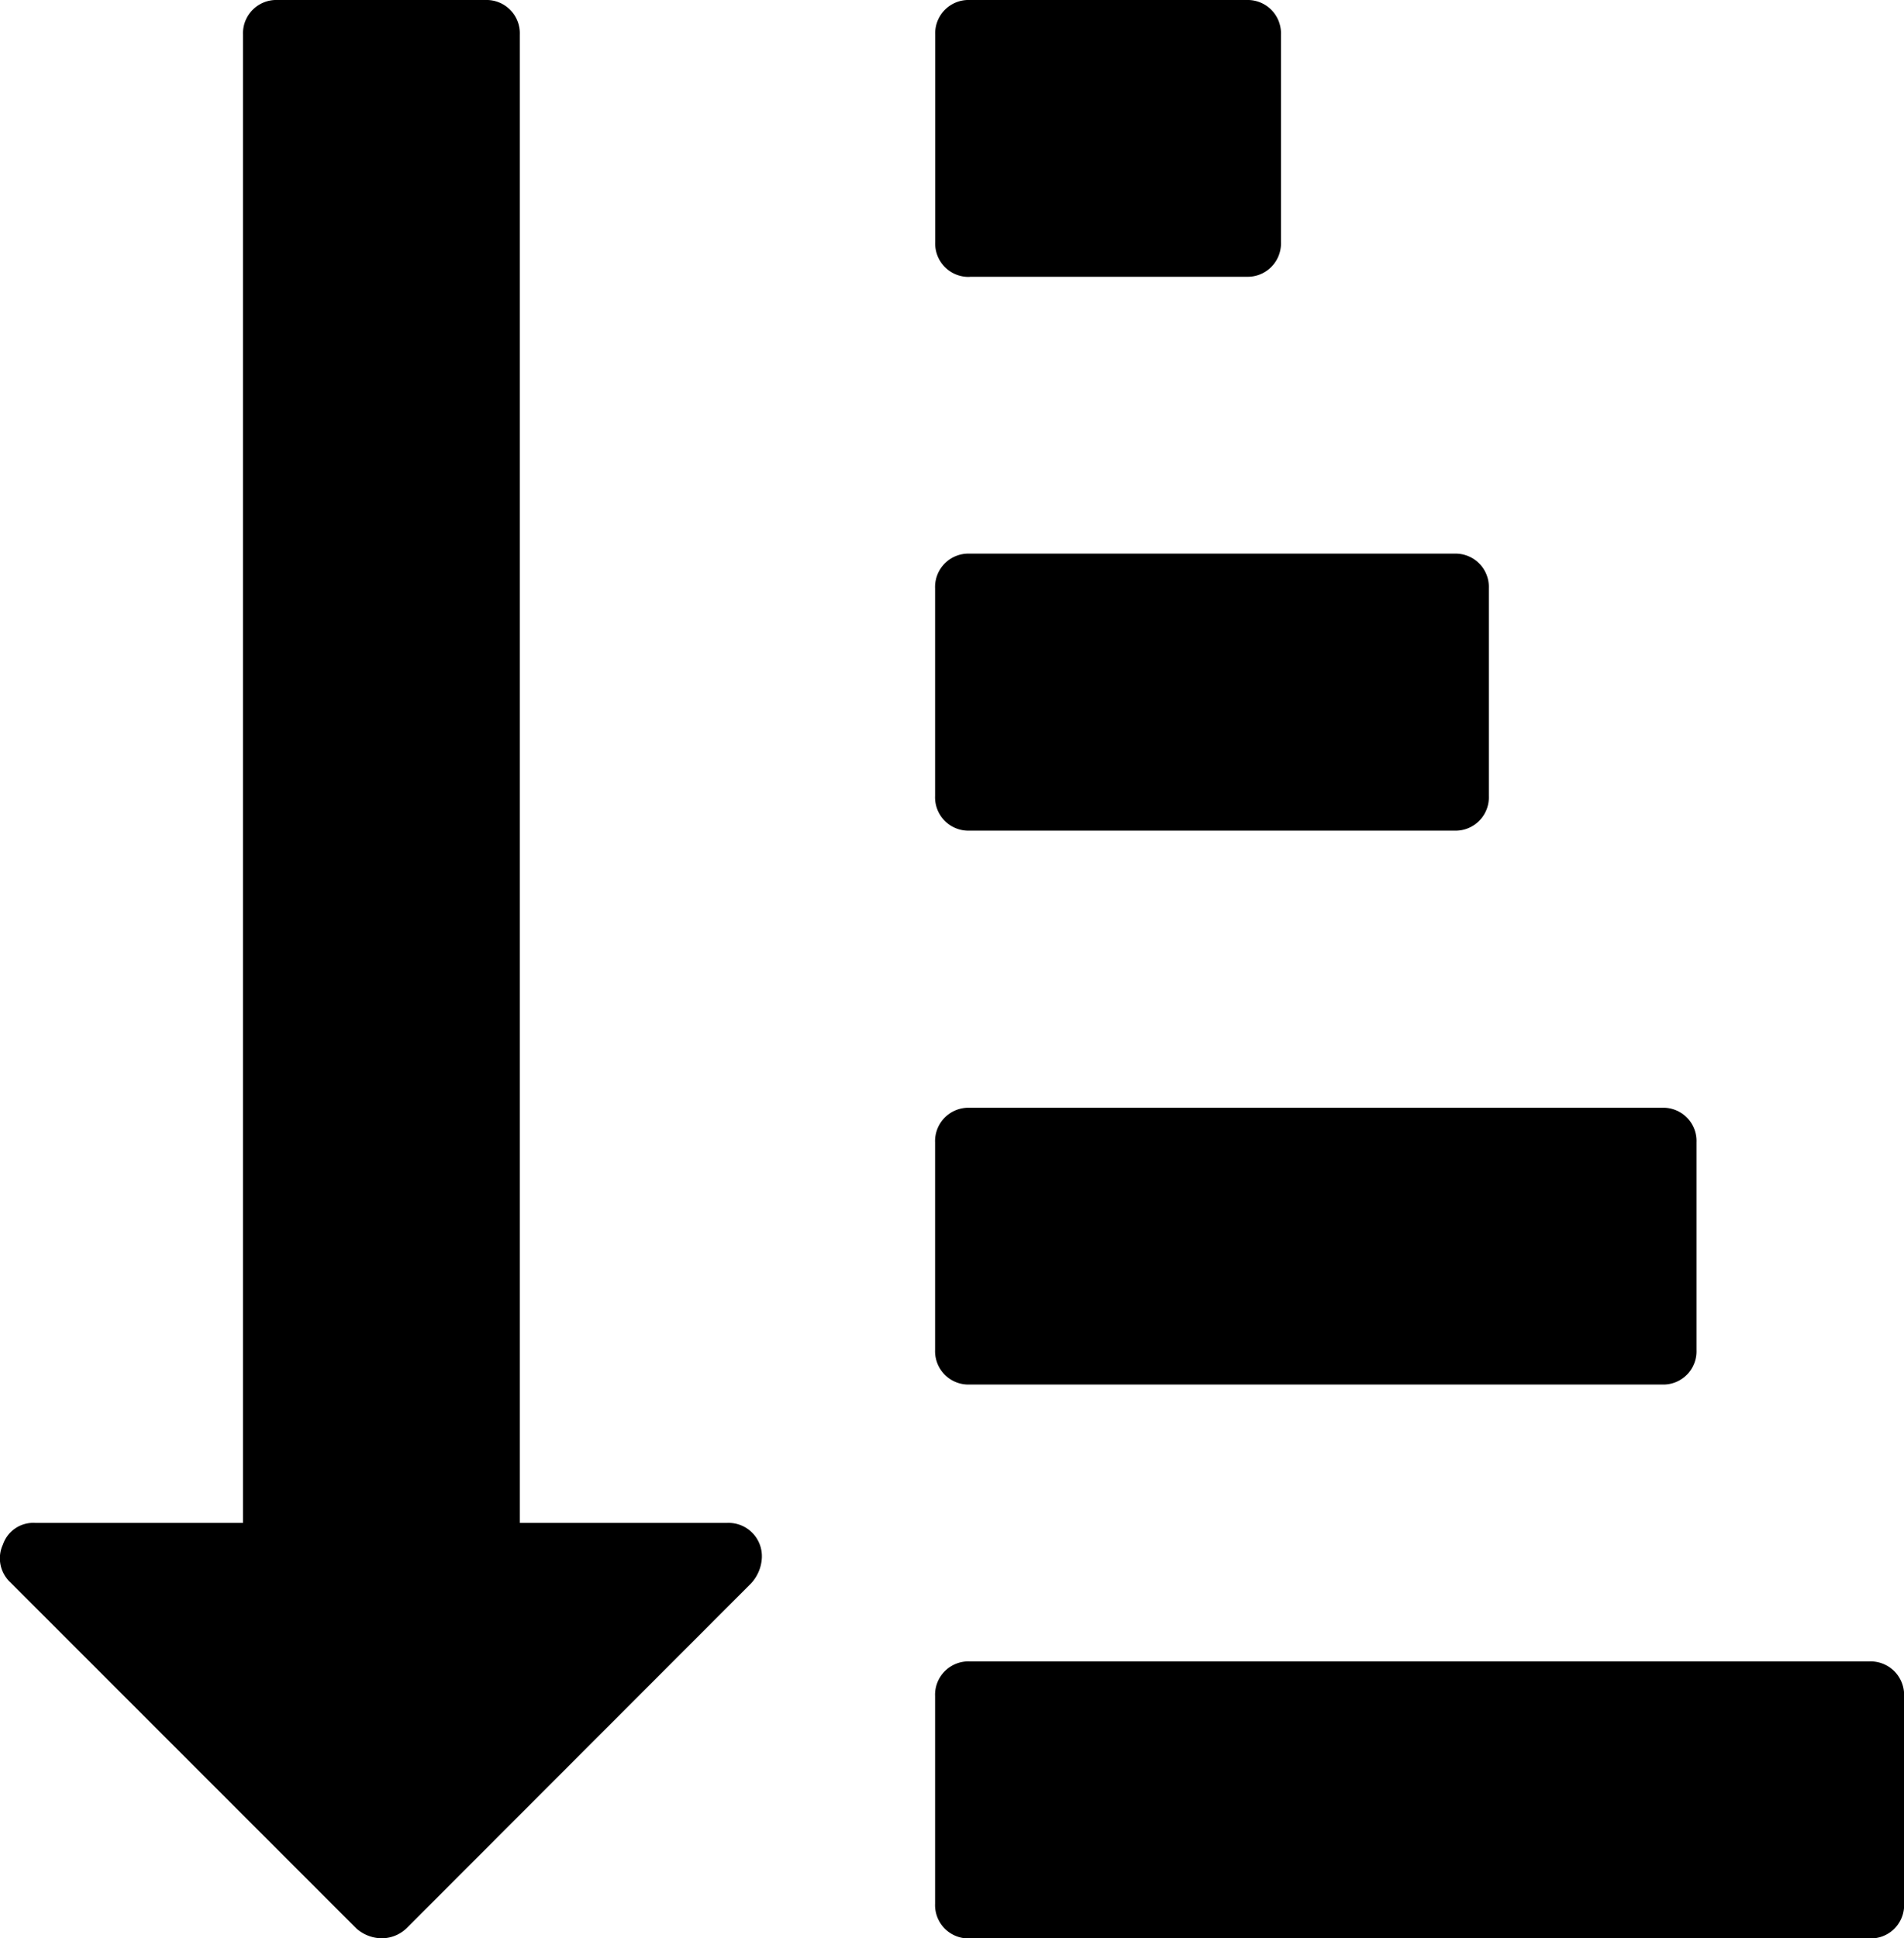 <svg xmlns="http://www.w3.org/2000/svg" width="15.827" height="16.108" viewBox="0 0 15.827 16.108">
  <g id="sort-by-attributes-interface-button-option_icon-icons.com_73405" transform="translate(-4.457)">
    <g id="グループ_702" data-name="グループ 702" transform="translate(4.457)">
      <path id="パス_484" data-name="パス 484" d="M251.647,148.482h4.027a.277.277,0,0,0,.288-.288v-1.726a.277.277,0,0,0-.288-.288h-4.027a.277.277,0,0,0-.288.288v1.726a.277.277,0,0,0,.288.288Z" transform="translate(-243.586 -141.579)"/>
      <path id="パス_485" data-name="パス 485" d="M251.65,2.3h2.3a.277.277,0,0,0,.287-.288V.288A.277.277,0,0,0,253.951,0h-2.3a.277.277,0,0,0-.288.288V2.013a.277.277,0,0,0,.288.288Z" transform="translate(-243.589)"/>
      <path id="パス_486" data-name="パス 486" d="M10.5,12.656H8.778V.288A.277.277,0,0,0,8.491,0H6.765a.277.277,0,0,0-.288.288V12.656H4.751a.267.267,0,0,0-.27.18.273.273,0,0,0,.063.315l2.876,2.876a.323.323,0,0,0,.207.081.3.3,0,0,0,.207-.081L10.7,13.159a.337.337,0,0,0,.09-.215.277.277,0,0,0-.288-.288Z" transform="translate(-4.457)"/>
      <path id="パス_487" data-name="パス 487" d="M259.335,438.617a.279.279,0,0,0-.207-.081H251.65a.277.277,0,0,0-.288.288v1.726a.277.277,0,0,0,.288.288h7.479a.277.277,0,0,0,.288-.288v-1.726A.28.28,0,0,0,259.335,438.617Z" transform="translate(-243.589 -424.729)"/>
      <path id="パス_488" data-name="パス 488" d="M251.647,294.665H257.4a.276.276,0,0,0,.288-.287v-1.726a.276.276,0,0,0-.288-.287h-5.753a.277.277,0,0,0-.288.287v1.726a.277.277,0,0,0,.288.287Z" transform="translate(-243.586 -283.159)"/>
    </g>
  </g>
</svg>
